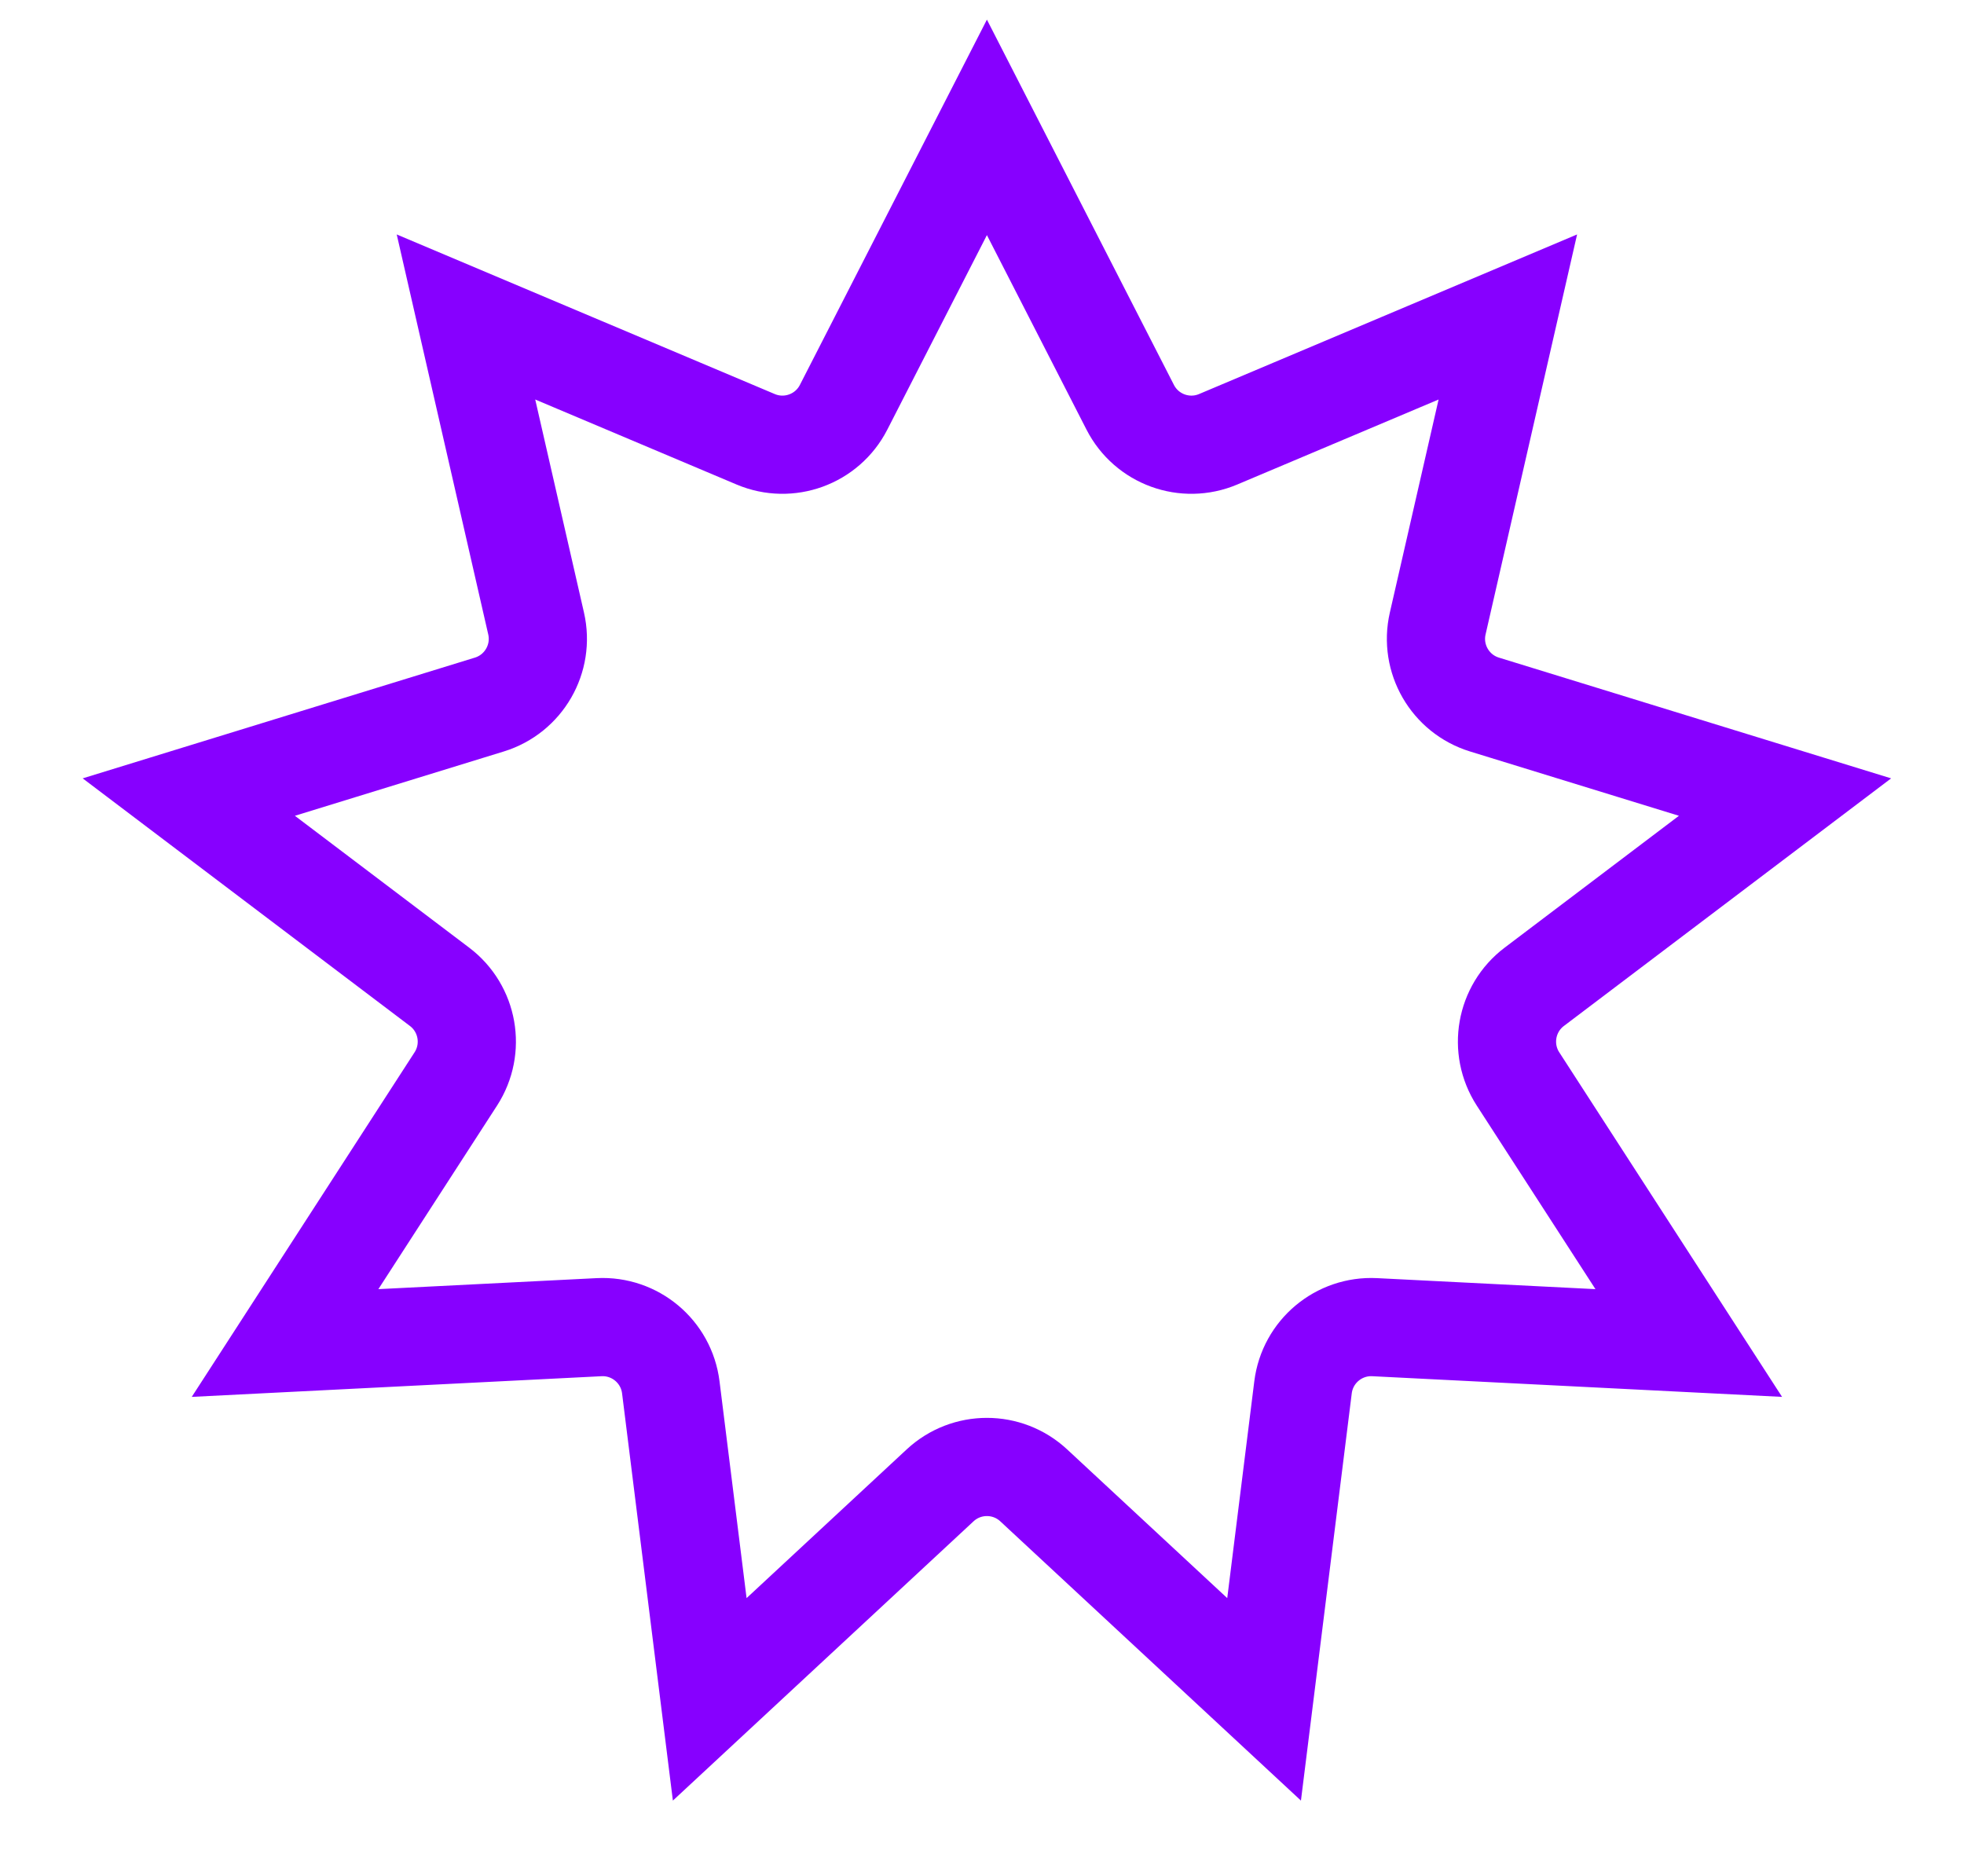 <?xml version="1.0" encoding="UTF-8"?> <svg xmlns="http://www.w3.org/2000/svg" width="200" height="191" viewBox="0 0 200 191" fill="none"> <path d="M85.906 41.475L100.5 12.971L115.094 41.475C116.764 44.739 120.67 46.16 124.047 44.734L153.548 32.279L146.406 63.495C145.588 67.069 147.666 70.668 151.17 71.747L181.775 81.169L156.238 100.491C153.315 102.703 152.593 106.795 154.584 109.874L171.972 136.764L139.99 135.151C136.329 134.966 133.145 137.637 132.691 141.275L128.726 173.051L105.264 151.258C102.578 148.763 98.422 148.763 95.736 151.258L72.274 173.051L68.309 141.275C67.855 137.637 64.671 134.966 61.01 135.151L29.028 136.764L46.416 109.874C48.407 106.795 47.685 102.703 44.762 100.491L19.225 81.169L49.83 71.747C53.334 70.668 55.412 67.069 54.594 63.495L47.452 32.279L76.953 44.734C80.33 46.16 84.236 44.739 85.906 41.475Z" stroke="#8700FF" stroke-width="10"></path> </svg> 
